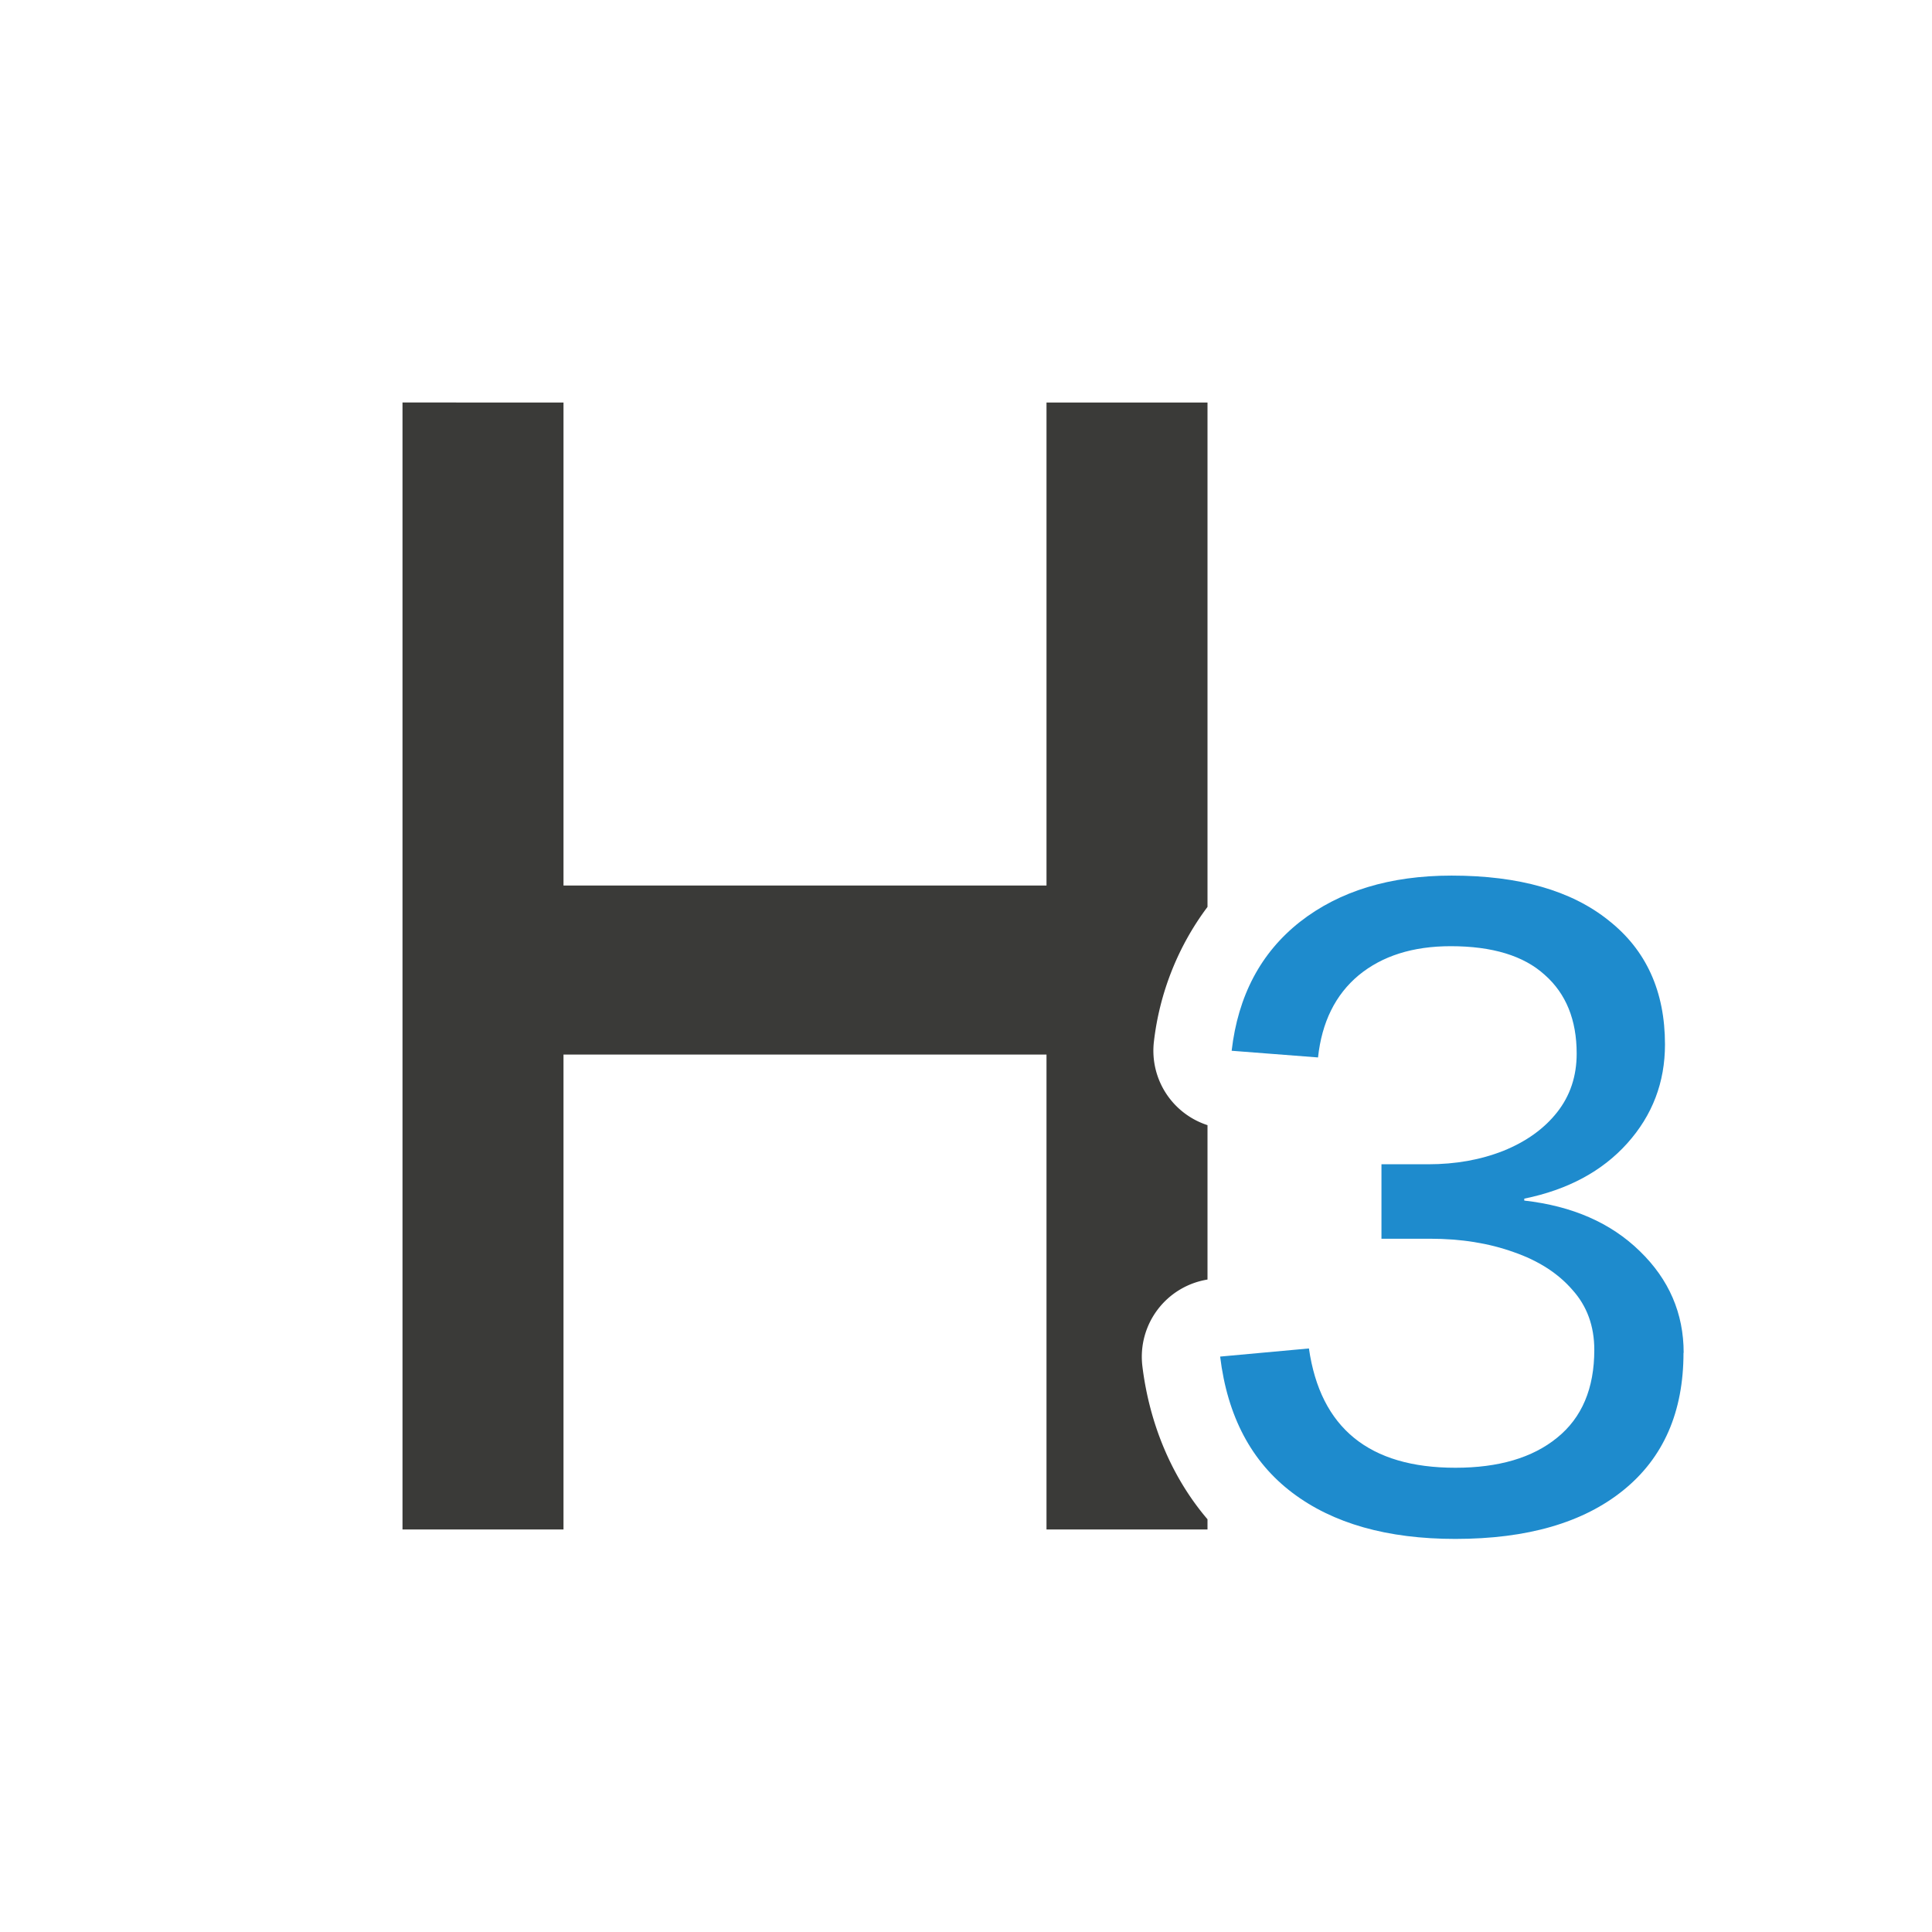 <svg viewBox="0 0 24 24" xmlns="http://www.w3.org/2000/svg"><path d="m20.913 16.805q0 1.103-.747 1.707-.747.605-2.087.605-1.269 0-2.027-.575-.759-.575-.895-1.69l1.103-.101q.213 1.482 1.82 1.482.806 0 1.263-.373.462-.373.462-1.091 0-.445-.273-.747-.267-.308-.729-.468-.462-.166-1.037-.166h-.605v-.925h.581q.51 0 .931-.166.427-.172.67-.48.243-.308.243-.729 0-.628-.397-.978-.391-.356-1.168-.356-.705 0-1.144.362-.433.362-.504 1.02l-1.073-.083q.119-1.026.848-1.601.735-.575 1.885-.575 1.257 0 1.95.557.7.551.7 1.541 0 .705-.468 1.227-.468.522-1.28.688v.024q.895.101 1.435.628.545.528.545 1.263z" fill="#1e8bcd"/><path d="m5 5v14h2v-5.9h6v5.9h2v-.127c-.445-.521-.721-1.186-.809-1.902a.972.972 0 0 1 .809-1.076v-1.918a.972.972 0 0 1 -.666-1.035c.071-.617.305-1.195.666-1.676v-6.266h-2v6h-6v-6z" fill="#3a3a38" stroke-width=".7"/></svg>